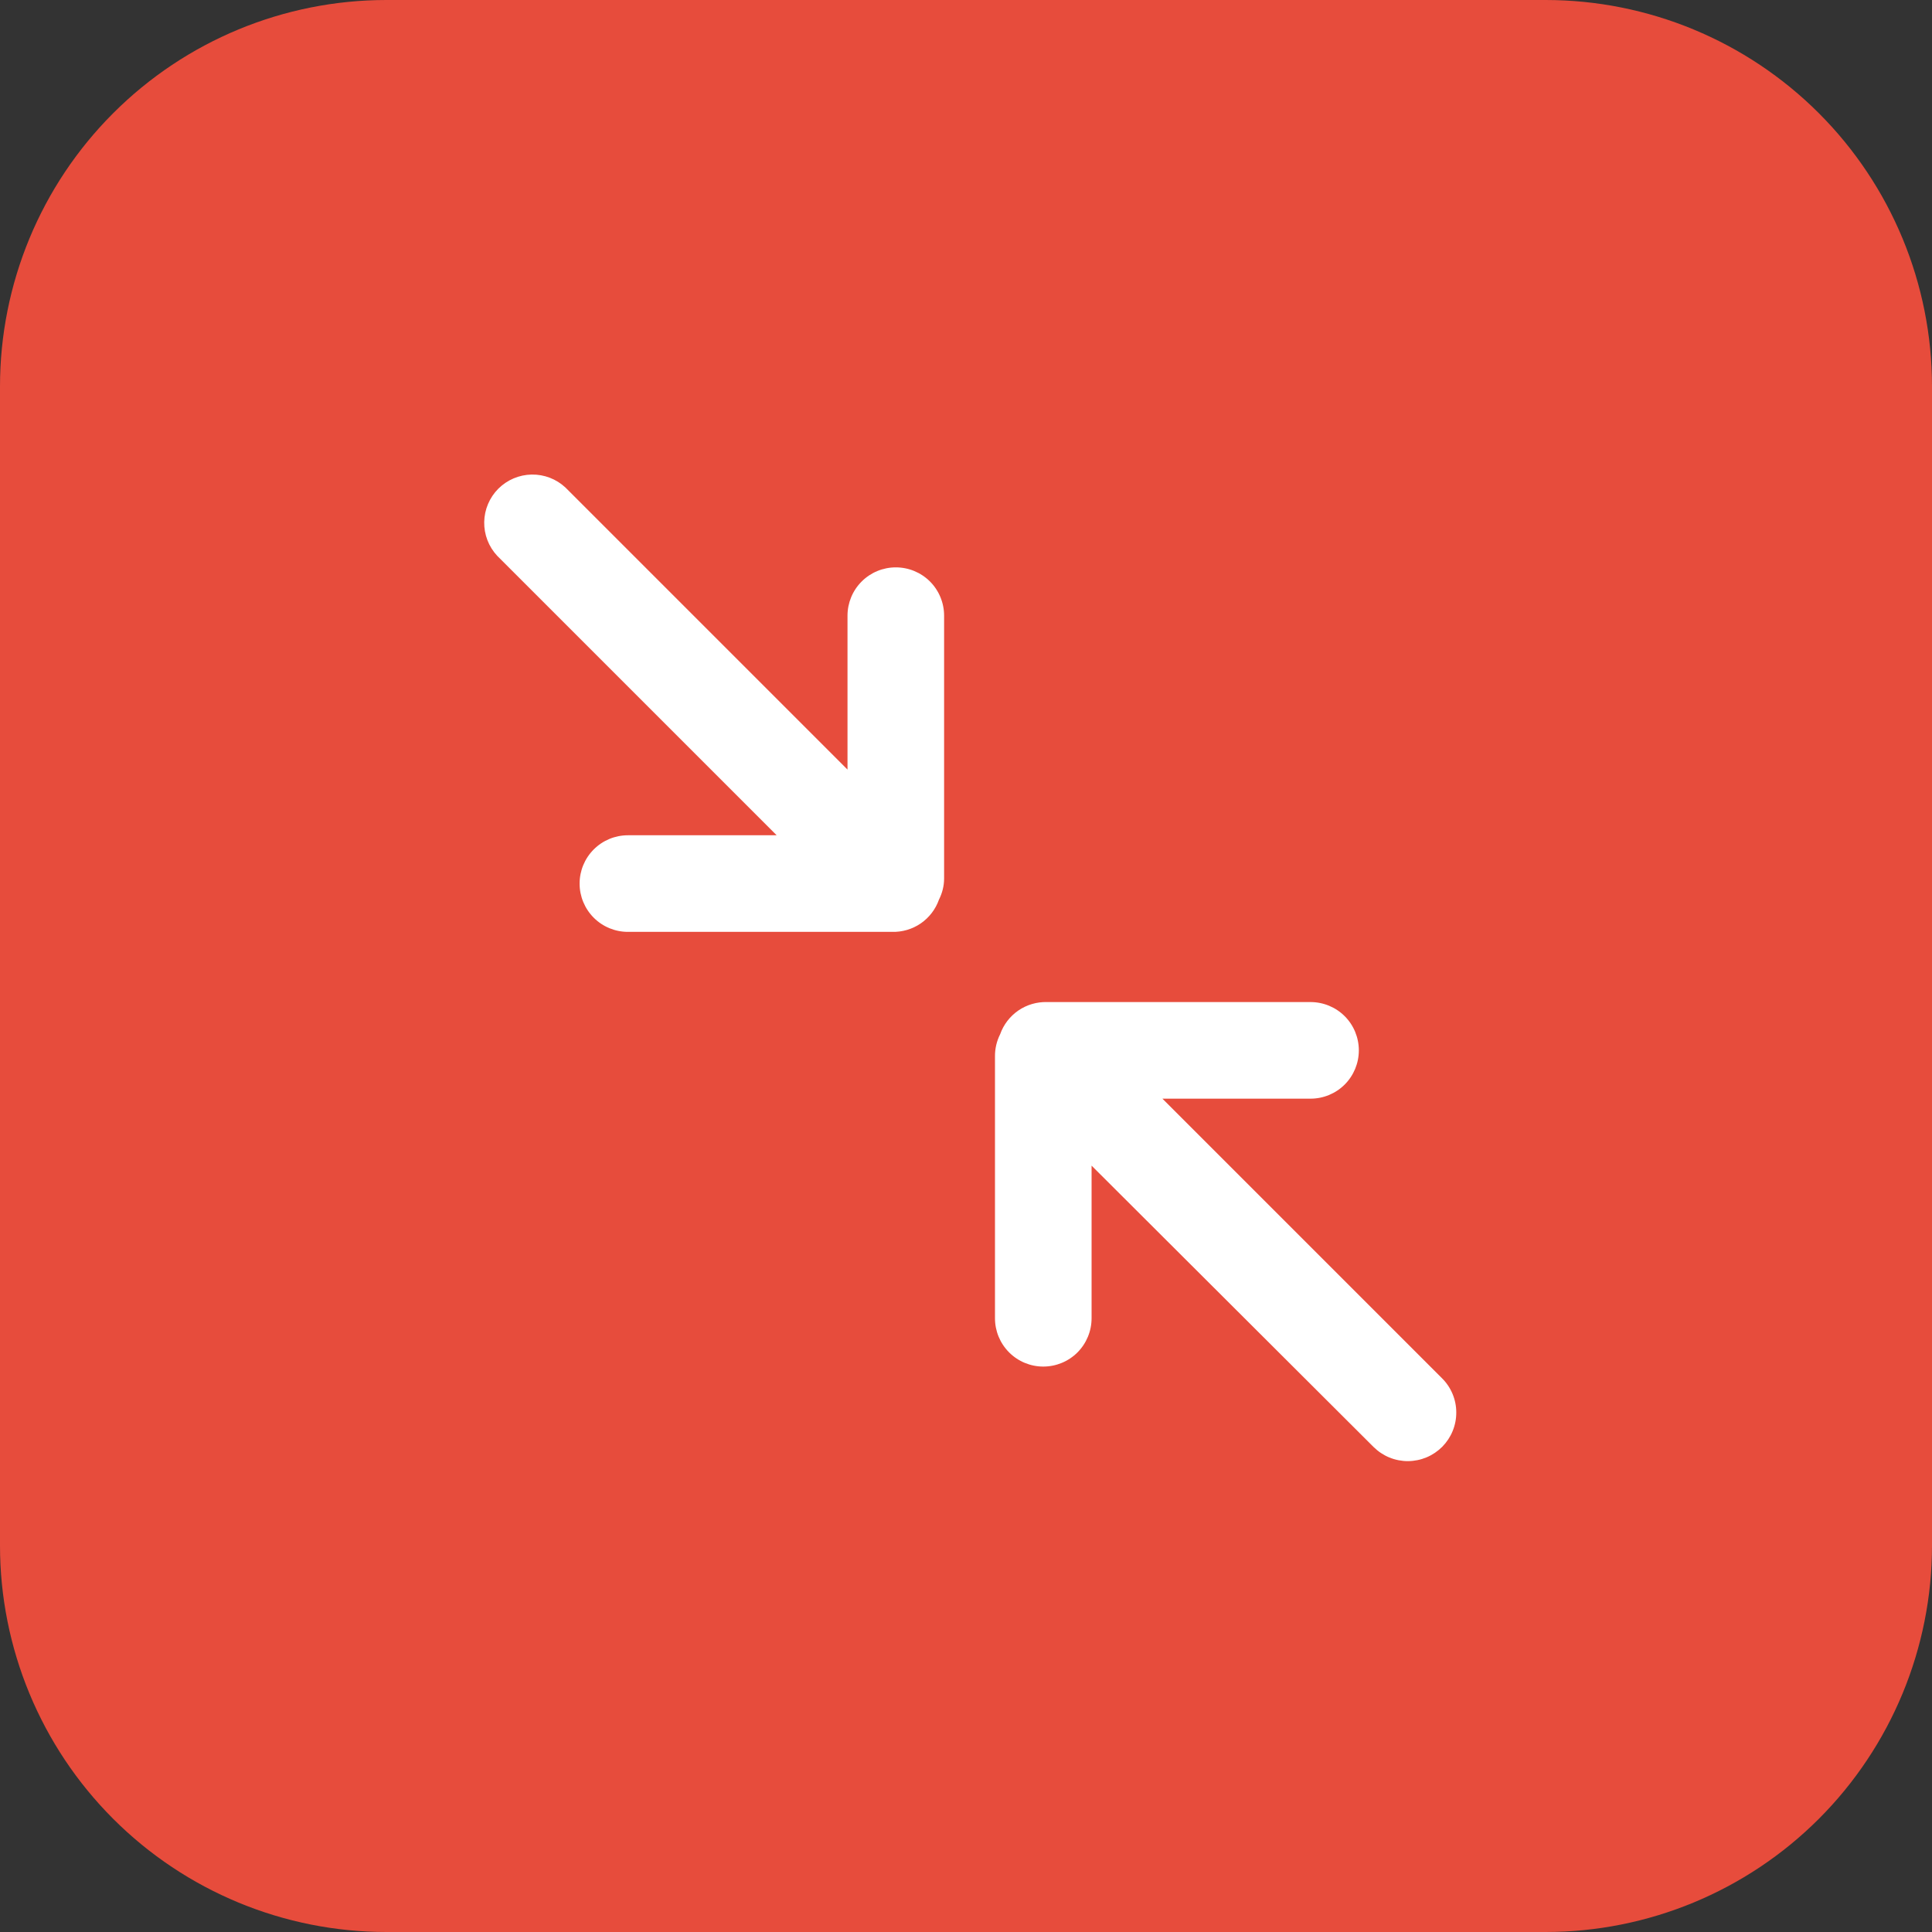 <svg width="51" height="51" viewBox="0 0 51 51" fill="none" xmlns="http://www.w3.org/2000/svg">
<rect x="0" y="0" width="51" height="51" fill="#333333" stroke="none"/>
<path d="M0 10.2C0 7.495 1.075 4.9 2.988 2.988C4.9 1.075 7.495 0 10.2 0L40.8 0C43.505 0 46.1 1.075 48.013 2.988C49.925 4.9 51 7.495 51 10.2V40.8C51 43.505 49.925 46.1 48.013 48.013C46.1 49.925 43.505 51 40.8 51H10.2C7.495 51 4.9 49.925 2.988 48.013C1.075 46.1 0 43.505 0 40.8L0 10.2Z" fill="#E74C3C"/>
<path fill-rule="evenodd" clip-rule="evenodd" d="M14.926 12.869C14.684 12.644 14.365 12.521 14.034 12.527C13.704 12.533 13.389 12.667 13.155 12.9C12.922 13.134 12.788 13.449 12.782 13.779C12.776 14.11 12.899 14.429 13.124 14.671L20.502 22.049H16.575C16.237 22.049 15.913 22.183 15.674 22.422C15.434 22.662 15.3 22.986 15.3 23.324C15.3 23.662 15.434 23.986 15.674 24.226C15.913 24.465 16.237 24.599 16.575 24.599H23.545C23.815 24.607 24.081 24.529 24.304 24.377C24.527 24.224 24.696 24.004 24.786 23.749C24.871 23.579 24.922 23.392 24.922 23.188V16.252C24.922 15.914 24.788 15.589 24.549 15.35C24.31 15.111 23.985 14.977 23.647 14.977C23.309 14.977 22.985 15.111 22.746 15.35C22.506 15.589 22.372 15.914 22.372 16.252V20.315L14.926 12.869ZM36.261 38.199C36.381 38.317 36.522 38.411 36.678 38.475C36.833 38.538 37 38.571 37.168 38.57C37.336 38.569 37.503 38.535 37.658 38.47C37.813 38.405 37.953 38.31 38.072 38.191C38.19 38.071 38.284 37.929 38.347 37.774C38.411 37.618 38.443 37.452 38.442 37.283C38.442 37.115 38.408 36.949 38.343 36.794C38.278 36.639 38.183 36.498 38.063 36.38L30.685 29.002H34.595C34.933 29.002 35.258 28.868 35.497 28.629C35.736 28.389 35.87 28.065 35.87 27.727C35.87 27.389 35.736 27.064 35.497 26.825C35.258 26.586 34.933 26.452 34.595 26.452H27.642C27.372 26.444 27.106 26.522 26.883 26.674C26.66 26.827 26.491 27.047 26.401 27.302C26.311 27.481 26.264 27.679 26.265 27.88V34.799C26.265 35.137 26.399 35.461 26.639 35.701C26.878 35.94 27.202 36.074 27.54 36.074C27.878 36.074 28.203 35.94 28.442 35.701C28.681 35.461 28.815 35.137 28.815 34.799V30.77L36.261 38.199Z" fill="white"/>
</svg>

